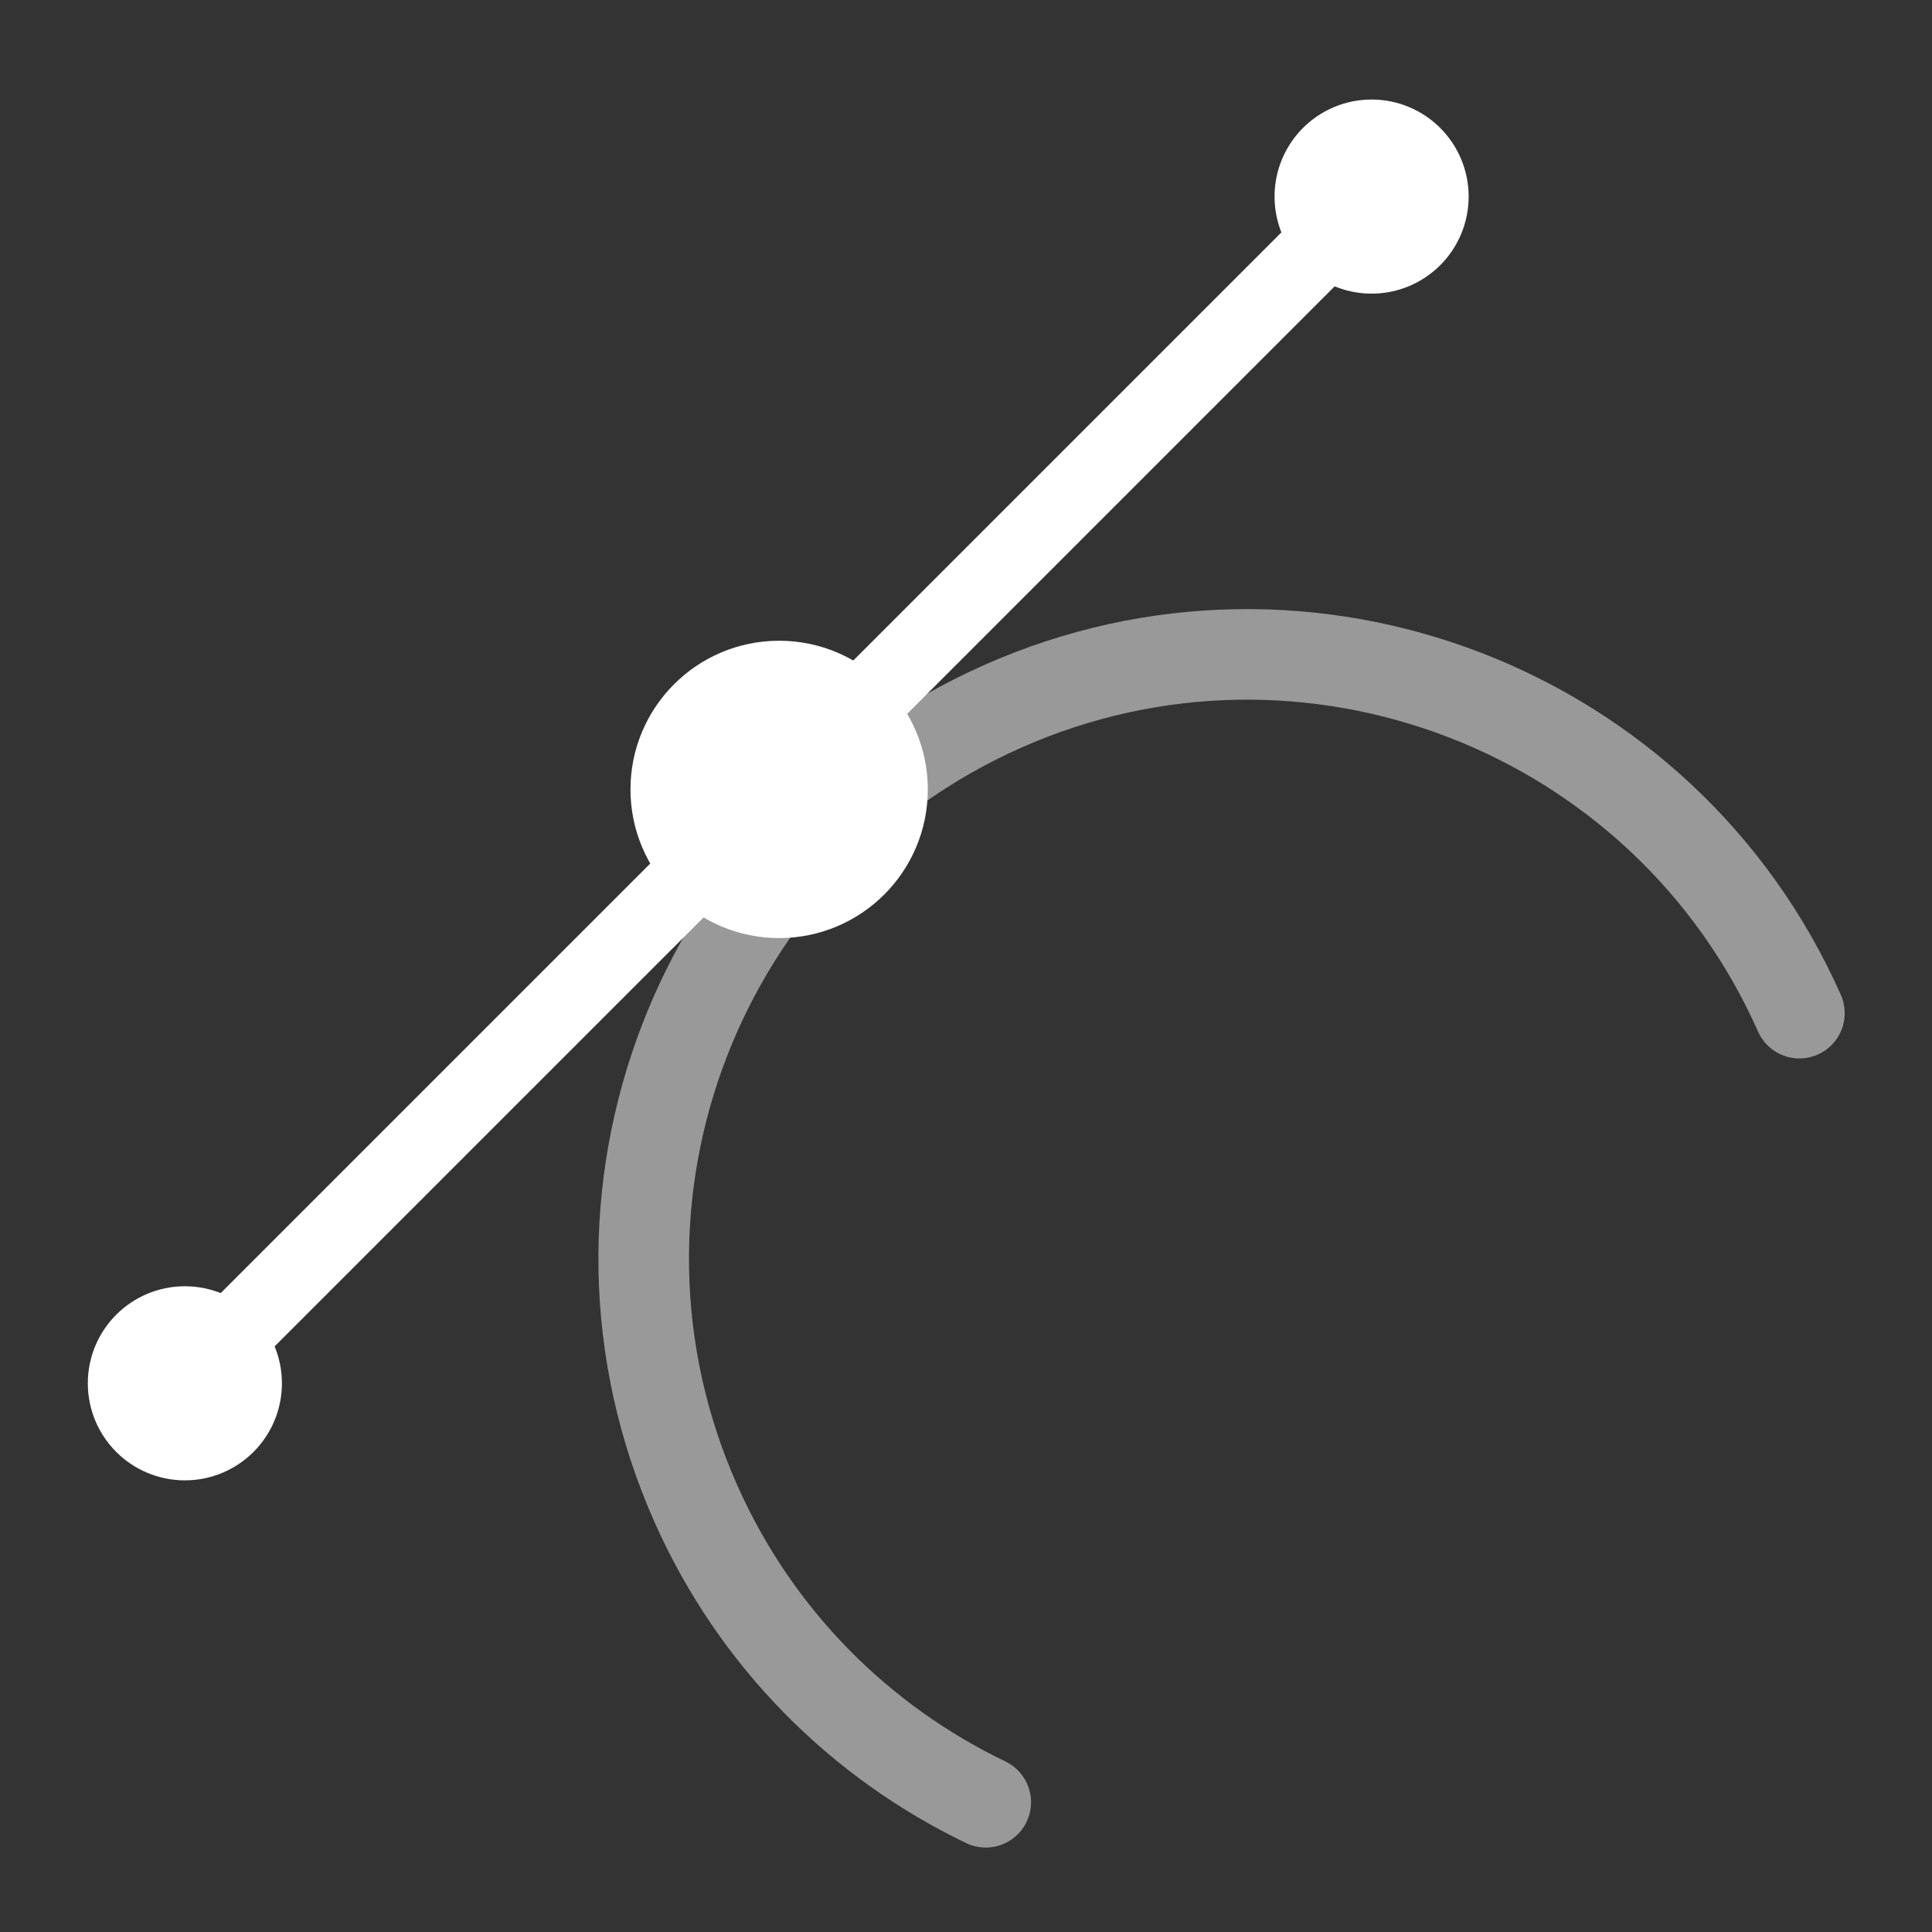 <?xml version="1.0" encoding="UTF-8" standalone="no"?>
<!DOCTYPE svg PUBLIC "-//W3C//DTD SVG 1.1//EN" "http://www.w3.org/Graphics/SVG/1.1/DTD/svg11.dtd">
<svg width="100%" height="100%" viewBox="0 0 32 32" version="1.1" xmlns="http://www.w3.org/2000/svg" xmlns:xlink="http://www.w3.org/1999/xlink" xml:space="preserve" xmlns:serif="http://www.serif.com/" style="fill-rule:evenodd;clip-rule:evenodd;stroke-linecap:round;stroke-linejoin:round;stroke-miterlimit:1.5;">
    <rect x="0" y="0" width="32" height="32" fill="#333333" stroke="none"/>
    <g transform="matrix(0.855,0,0,0.855,-1.63,-1.46)">
        <circle cx="17" cy="17" r="2" style="fill:white;stroke:white;stroke-width:1.76px;"/>
    </g>
    <g transform="matrix(0.818,-0.818,0.604,0.604,-7.05,20.931)">
        <path d="M5,10L29,10" style="fill:none;stroke:white;stroke-width:1.47px;"/>
    </g>
    <g transform="matrix(0.855,0,0,0.855,13.313,-3.584)">
        <circle cx="11" cy="8" r="1" style="fill:none;stroke:white;stroke-width:1.76px;"/>
    </g>
    <g transform="matrix(0.855,0,0,0.855,-6.343,16.072)">
        <circle cx="11" cy="8" r="1" style="fill:none;stroke:white;stroke-width:1.76px;"/>
    </g>
    <g transform="matrix(0.914,-0.406,0.406,0.914,-7.056,10.173)">
        <path d="M13.38,27.473C11.896,25.728 11,23.468 11,21C11,15.481 15.481,11 21,11C26.519,11 31,15.481 31,21" style="fill:none;stroke:white;stroke-opacity:0.5;stroke-width:1.5px;"/>
    </g>
</svg>
